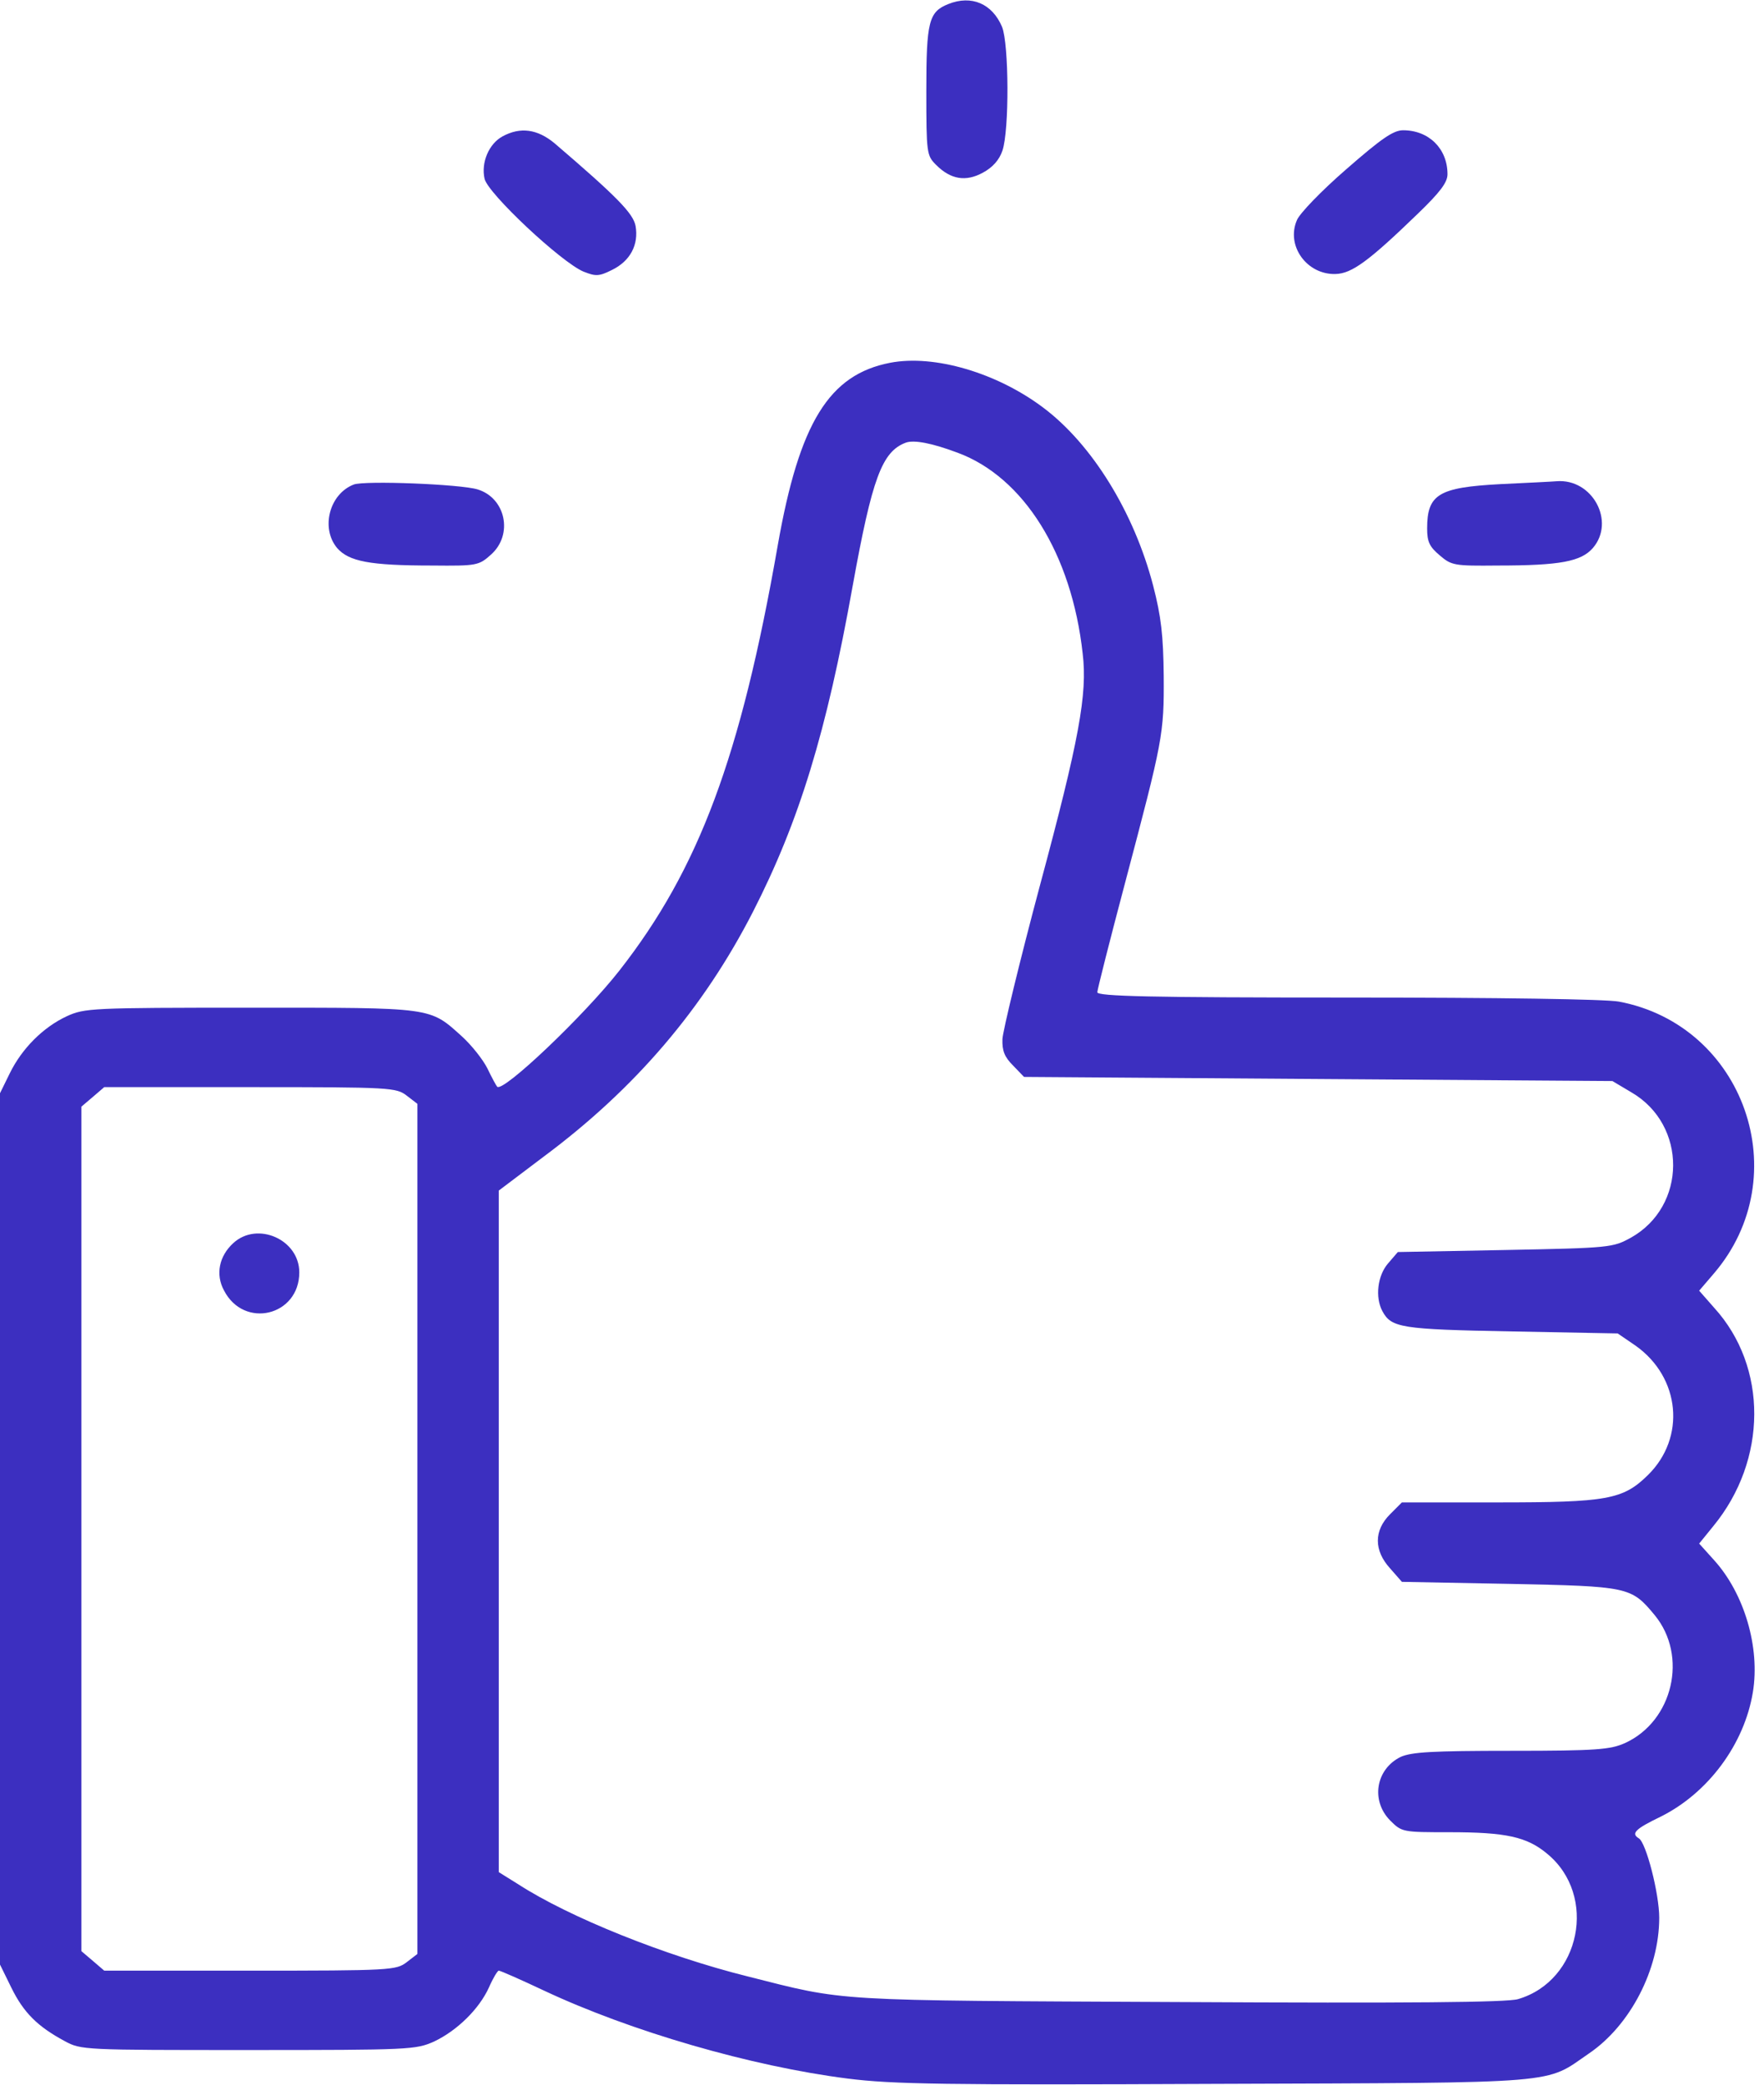 <svg width="33" height="39" viewBox="0 0 33 39" fill="none" xmlns="http://www.w3.org/2000/svg">
<path d="M17.74 0.076C17.375 0.221 17.329 0.404 17.329 1.699C17.329 2.872 17.337 2.91 17.512 3.085C17.786 3.359 18.068 3.405 18.388 3.23C18.571 3.131 18.693 2.994 18.753 2.818C18.883 2.437 18.875 0.823 18.746 0.503C18.563 0.069 18.175 -0.099 17.74 0.076Z" fill="#3C2FC0"/>
<path d="M9.4 2.552C9.148 2.689 8.996 3.039 9.065 3.344C9.125 3.618 10.497 4.905 10.915 5.081C11.144 5.172 11.205 5.172 11.449 5.05C11.791 4.883 11.951 4.578 11.89 4.227C11.845 3.991 11.54 3.679 10.375 2.681C10.055 2.415 9.735 2.369 9.4 2.552Z" fill="#3C2FC0"/>
<path d="M25.182 3.169C24.725 3.565 24.306 3.999 24.261 4.121C24.055 4.601 24.451 5.142 24.984 5.126C25.289 5.119 25.609 4.883 26.523 3.999C26.942 3.595 27.079 3.412 27.079 3.26C27.079 2.78 26.729 2.437 26.249 2.437C26.066 2.437 25.845 2.59 25.182 3.169Z" fill="#3C2FC0"/>
<path d="M16.651 6.787C15.509 7.008 14.953 7.907 14.549 10.207C13.856 14.168 13.071 16.263 11.586 18.159C10.923 19.005 9.407 20.445 9.301 20.33C9.285 20.315 9.202 20.163 9.118 19.988C9.034 19.82 8.821 19.553 8.646 19.393C8.029 18.837 8.128 18.852 4.685 18.852C1.699 18.852 1.584 18.86 1.249 19.012C0.807 19.218 0.411 19.614 0.183 20.079L0 20.452V28.602V36.753L0.213 37.187C0.442 37.652 0.701 37.911 1.211 38.185C1.516 38.352 1.577 38.352 4.646 38.352C7.671 38.352 7.777 38.345 8.12 38.193C8.554 37.987 8.965 37.583 9.148 37.179C9.224 37.004 9.308 36.867 9.331 36.867C9.362 36.867 9.742 37.035 10.177 37.24C11.799 38.002 14.054 38.657 15.859 38.886C16.697 38.992 17.664 39.008 22.737 38.985C29.326 38.962 28.884 38.992 29.73 38.413C30.499 37.888 31.04 36.844 31.04 35.877C31.04 35.428 30.796 34.475 30.659 34.392C30.507 34.3 30.591 34.216 31.063 33.988C31.954 33.546 32.632 32.632 32.792 31.657C32.929 30.819 32.632 29.814 32.068 29.189L31.787 28.877L32.053 28.549C33.066 27.315 33.074 25.571 32.068 24.466L31.787 24.146L32.061 23.826C33.622 22.006 32.632 19.18 30.286 18.738C30.035 18.692 28.039 18.662 25.205 18.662C21.511 18.662 20.528 18.639 20.528 18.563C20.528 18.517 20.765 17.58 21.054 16.491C21.755 13.84 21.777 13.741 21.77 12.645C21.762 11.89 21.724 11.54 21.572 10.954C21.214 9.582 20.429 8.31 19.515 7.625C18.654 6.977 17.481 6.627 16.651 6.787ZM17.916 8.47C19.15 8.927 20.048 10.359 20.254 12.226C20.346 12.98 20.186 13.848 19.454 16.567C19.073 17.992 18.761 19.287 18.753 19.439C18.746 19.66 18.792 19.774 18.952 19.934L19.157 20.147L24.665 20.186L30.164 20.224L30.522 20.437C31.566 21.046 31.558 22.57 30.507 23.156C30.172 23.339 30.126 23.347 28.161 23.385L26.15 23.423L25.967 23.636C25.769 23.865 25.723 24.268 25.86 24.527C26.028 24.84 26.203 24.87 28.275 24.908L30.263 24.946L30.598 25.175C31.436 25.769 31.543 26.896 30.827 27.597C30.362 28.054 30.065 28.107 28.016 28.107H26.226L26.005 28.328C25.7 28.633 25.7 29.006 26.005 29.341L26.226 29.593L28.237 29.631C30.469 29.677 30.515 29.684 30.956 30.217C31.581 30.979 31.299 32.198 30.4 32.609C30.126 32.731 29.875 32.754 28.275 32.754C26.79 32.754 26.409 32.777 26.203 32.868C25.738 33.097 25.64 33.683 26.005 34.056C26.226 34.277 26.241 34.277 27.117 34.277C28.168 34.277 28.564 34.361 28.945 34.681C29.89 35.458 29.57 37.058 28.397 37.4C28.191 37.461 26.355 37.477 22.052 37.454C15.486 37.423 15.851 37.446 13.985 36.974C12.454 36.593 10.649 35.869 9.697 35.252L9.331 35.024V28.648V22.273L10.169 21.64C11.89 20.361 13.162 18.86 14.084 17.062C14.953 15.364 15.463 13.688 15.95 10.969C16.316 8.943 16.499 8.447 16.948 8.28C17.101 8.227 17.428 8.287 17.916 8.47ZM7.61 20.498L7.808 20.65V28.602V36.555L7.61 36.707C7.412 36.859 7.32 36.867 4.677 36.867H1.95L1.737 36.684L1.523 36.502V28.602V20.703L1.737 20.521L1.95 20.338H4.677C7.32 20.338 7.412 20.346 7.61 20.498Z" fill="#3C2FC0"/>
<path d="M4.365 23.255C4.098 23.499 4.029 23.842 4.189 24.139C4.563 24.87 5.599 24.619 5.599 23.804C5.599 23.187 4.814 22.844 4.365 23.255Z" fill="#3C2FC0"/>
<path d="M6.619 9.064C6.162 9.24 5.995 9.879 6.307 10.253C6.528 10.504 6.916 10.58 8.089 10.58C8.92 10.588 8.958 10.58 9.186 10.375C9.605 10.001 9.46 9.316 8.935 9.156C8.615 9.057 6.825 8.988 6.619 9.064Z" fill="#3C2FC0"/>
<path d="M28.069 9.057C26.912 9.118 26.698 9.247 26.698 9.887C26.698 10.138 26.744 10.23 26.934 10.39C27.155 10.58 27.209 10.588 28.016 10.58C29.189 10.58 29.578 10.504 29.798 10.253C30.225 9.758 29.791 8.95 29.12 9.003C29.029 9.011 28.549 9.034 28.069 9.057Z" fill="#3C2FC0"/>
</svg>

